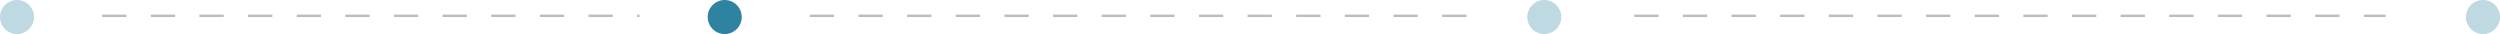 <svg xmlns="http://www.w3.org/2000/svg" width="1028" height="14" viewBox="0 0 1028 14" fill="none"><circle cx="7" cy="7" r="7" fill="#BED9E2"></circle><circle cx="298" cy="7" r="7" fill="#2E83A0"></circle><circle cx="635" cy="7" r="7" fill="#BED9E2"></circle><circle cx="1021" cy="7" r="7" fill="#BED9E2"></circle><line x1="42" y1="6.5" x2="263" y2="6.5" stroke="#BDBDBE" stroke-dasharray="10 10"></line><line x1="333" y1="6.5" x2="604" y2="6.5" stroke="#BDBDBE" stroke-dasharray="10 10"></line><line x1="672" y1="6.5" x2="981" y2="6.5" stroke="#BDBDBE" stroke-dasharray="10 10"></line></svg>